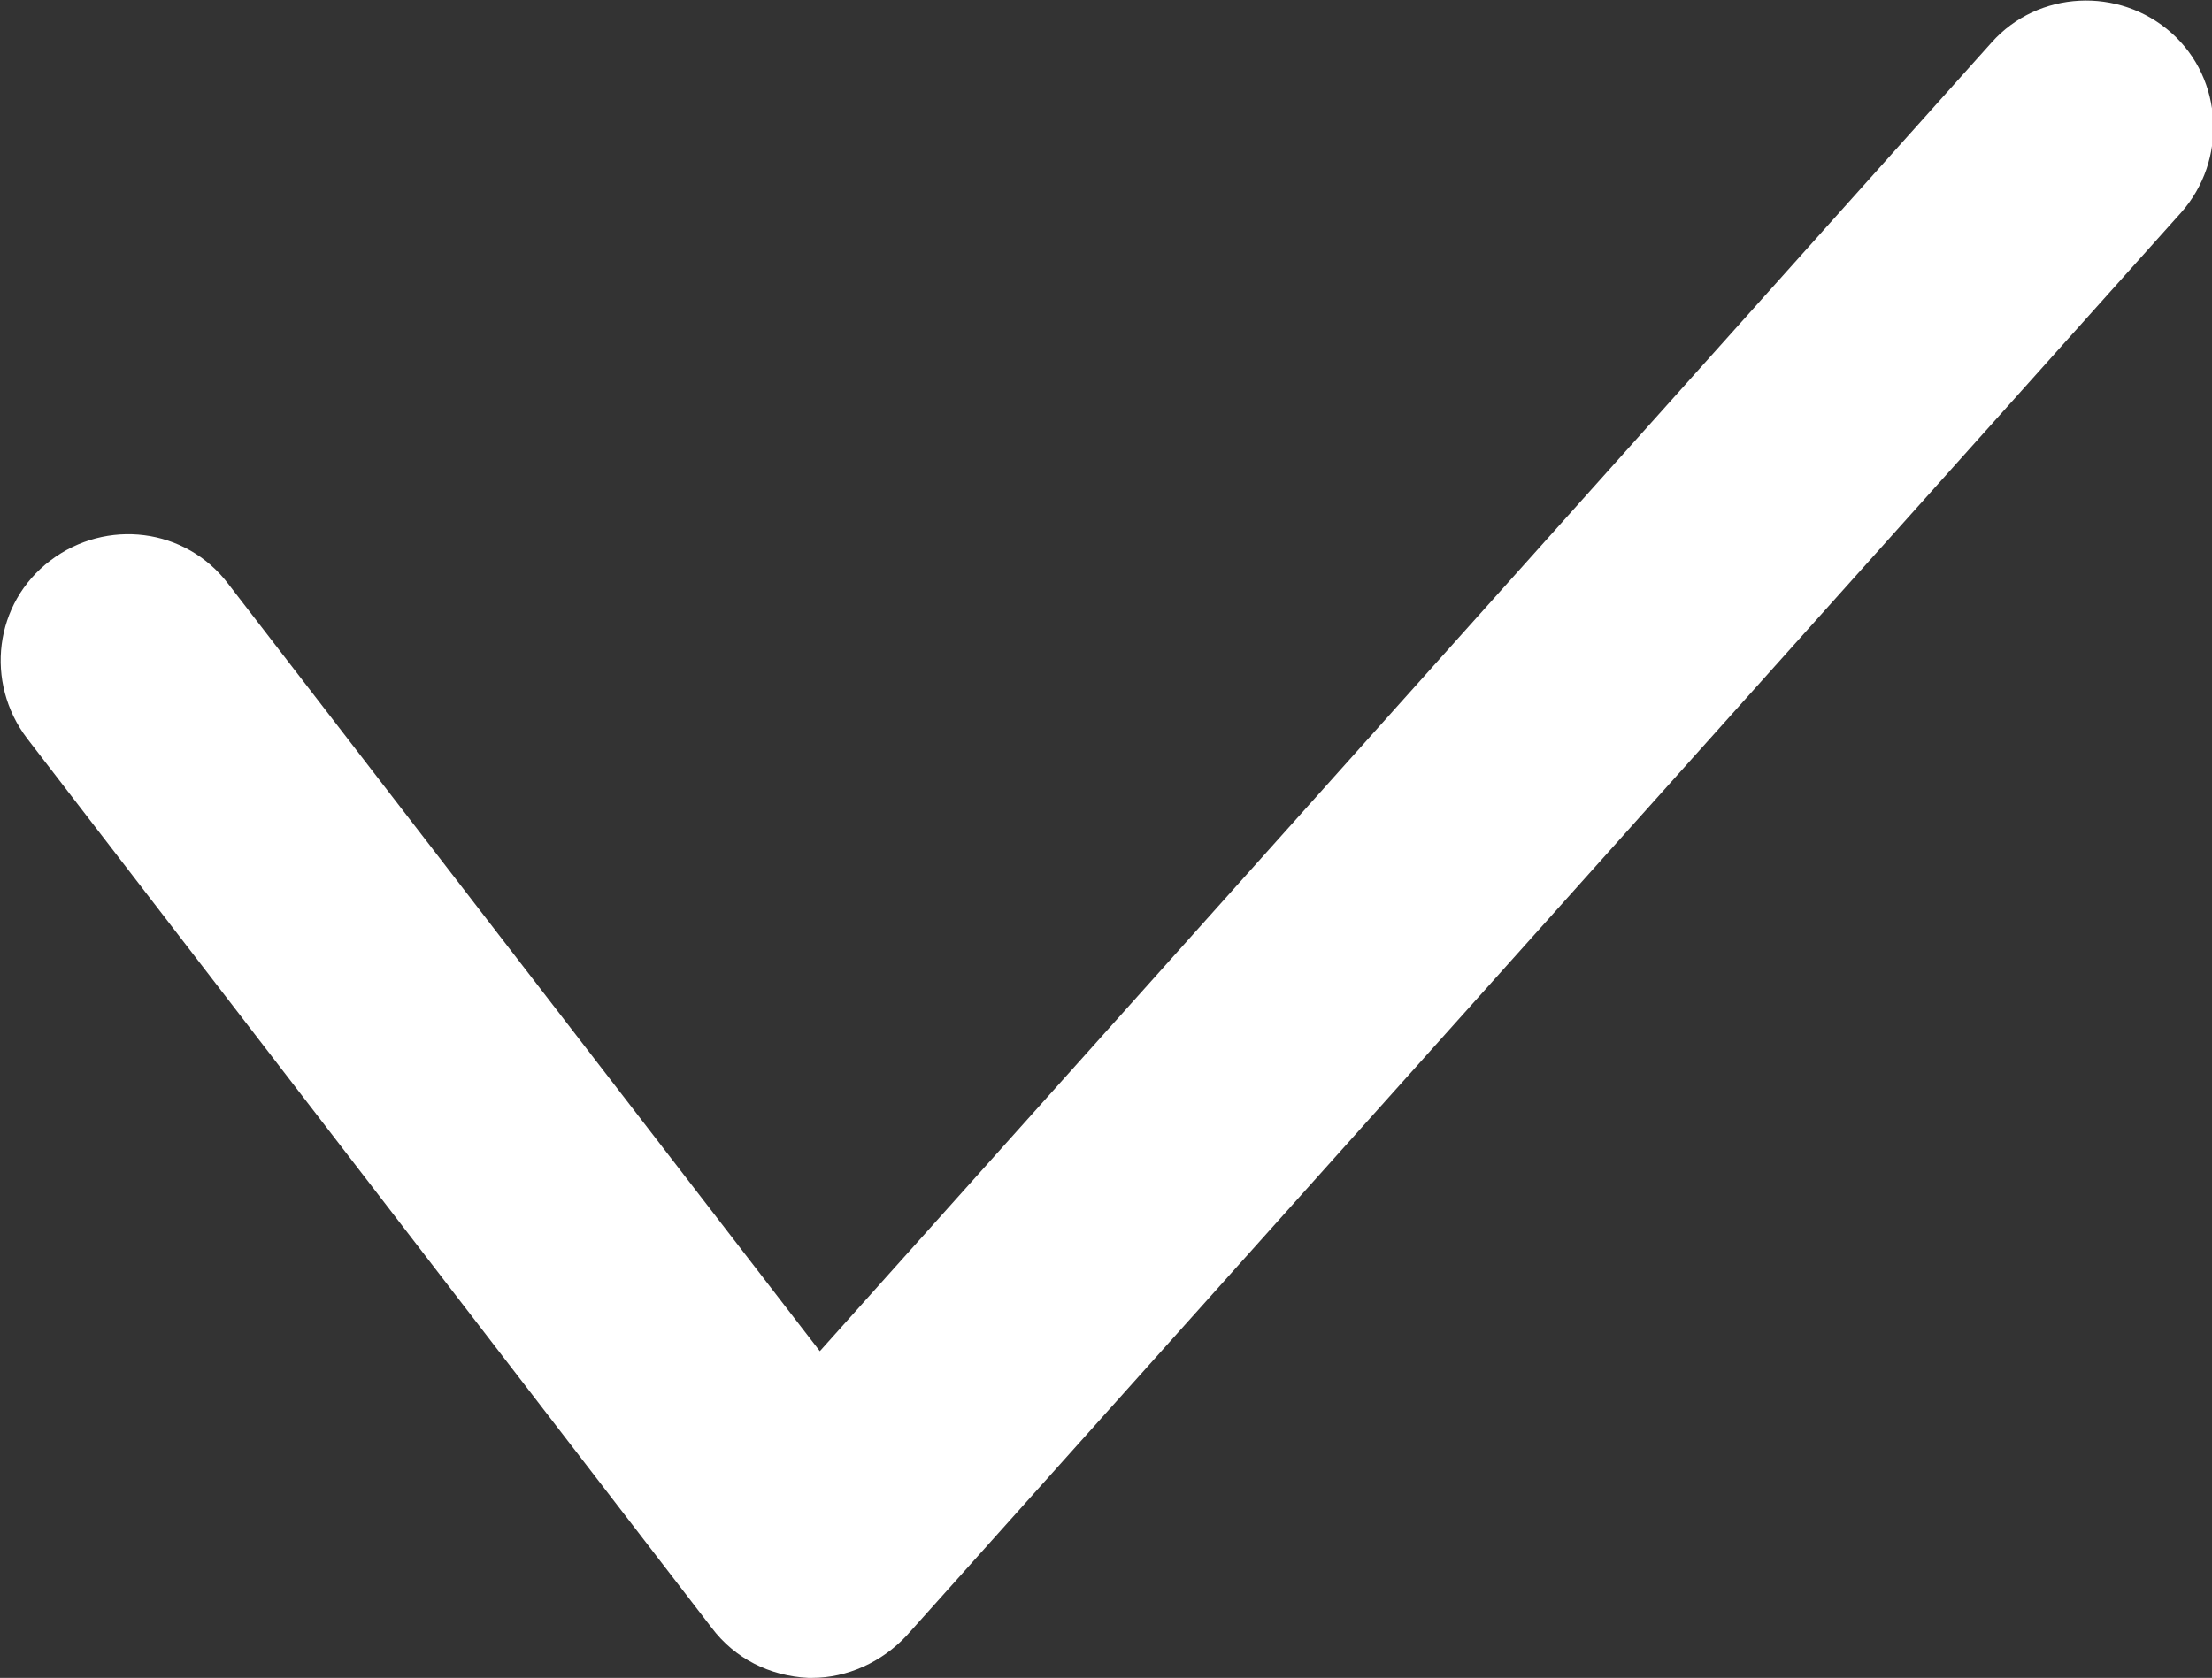 <?xml version="1.0" encoding="utf-8"?>
<!-- Generator: Adobe Illustrator 25.4.8, SVG Export Plug-In . SVG Version: 6.00 Build 0)  -->
<svg version="1.1" id="레이어_1" xmlns="http://www.w3.org/2000/svg" xmlns:xlink="http://www.w3.org/1999/xlink" x="0px"
	 y="0px" viewBox="0 0 114.4 86.8" style="enable-background:new 0 0 114.4 86.8;" xml:space="preserve">
<rect x="0" y="0" width="114.4" height="86.8" fill="#333333" stroke="none"/>
<path fill="#fff" d="M42,86.8c-0.1,0-0.2,0-0.2,0c-2-0.1-3.8-1-5-2.6l-35.4-46c-2.2-2.9-1.7-7,1.2-9.2c2.9-2.2,7-1.7,9.2,1.2l30.6,39.7L103,2.2
	c2.4-2.7,6.6-2.9,9.3-0.5c2.7,2.4,2.9,6.6,0.5,9.3L46.9,84.6C45.6,86,43.8,86.8,42,86.8z"/>
</svg>
